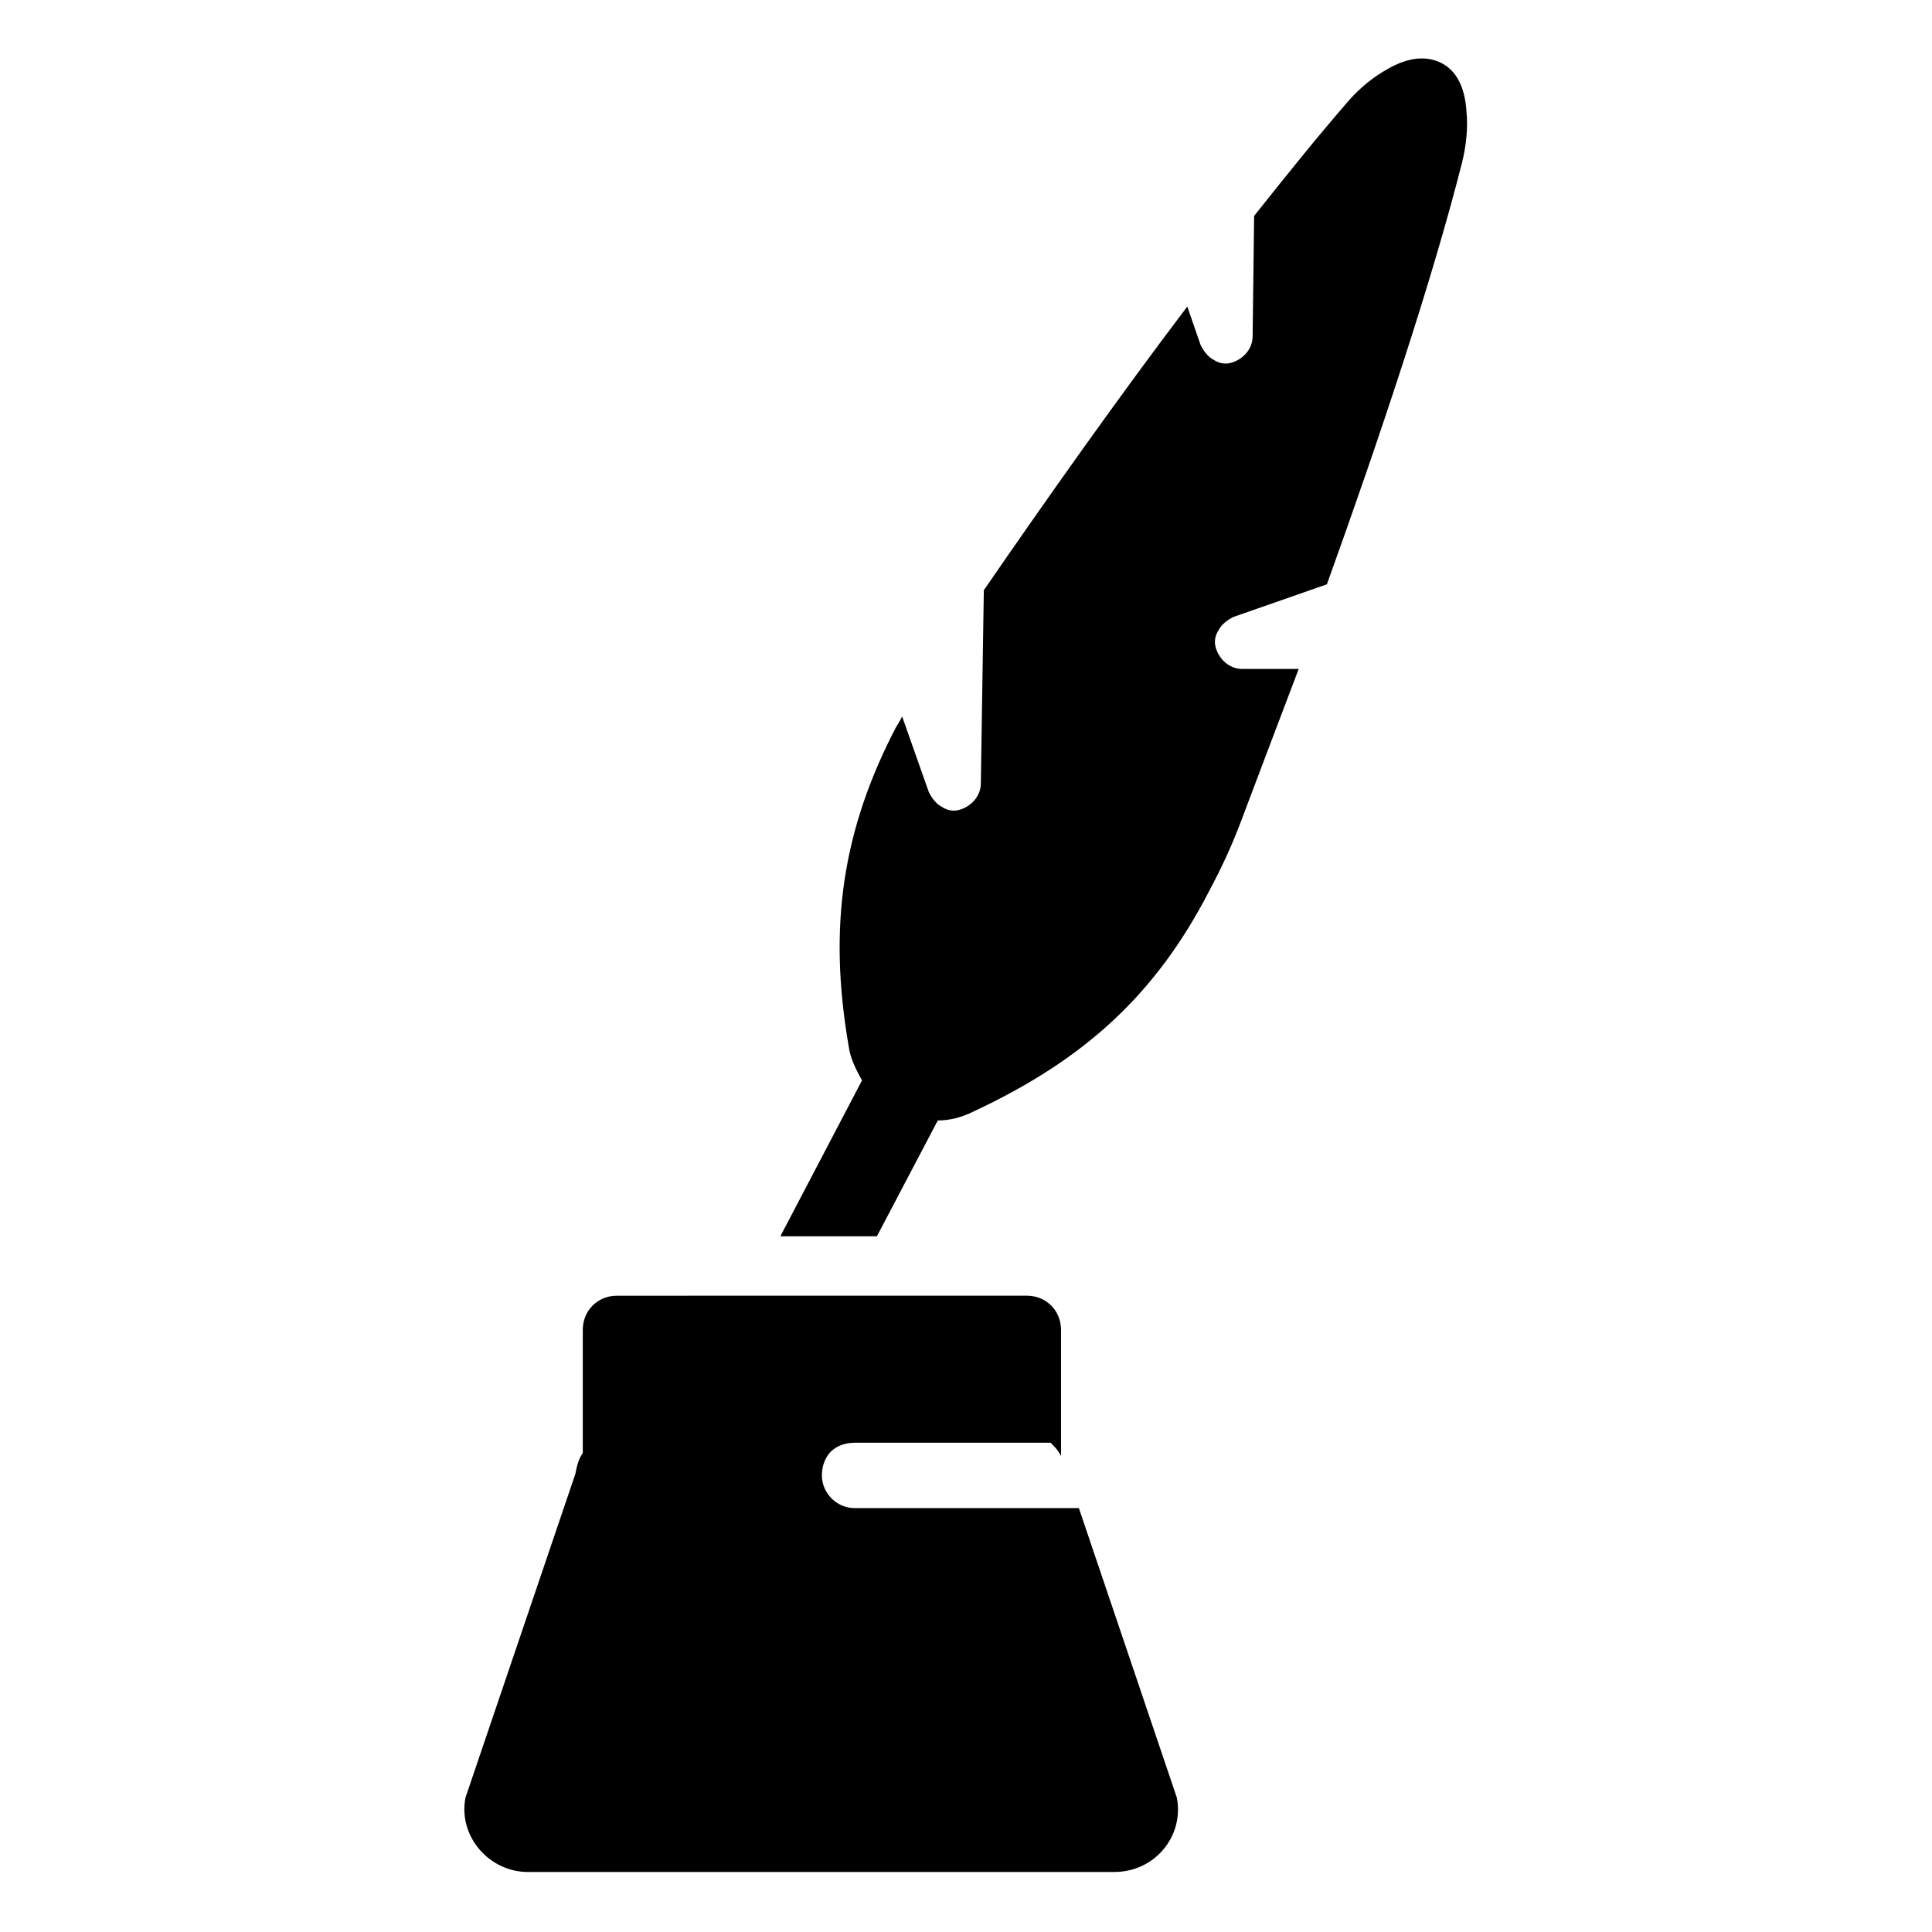 <?xml version="1.0" encoding="UTF-8"?>
<!-- The Best Svg Icon site in the world: iconSvg.co, Visit us! https://iconsvg.co -->
<svg fill="#000000" width="800px" height="800px" version="1.1" viewBox="144 144 512 512" xmlns="http://www.w3.org/2000/svg">
 <g>
  <path d="m429.91 543.66h-59.438c-4.723 0-8.66-3.938-8.66-8.66 0-2.363 0.789-4.723 2.363-6.297 1.574-1.574 3.938-2.363 6.297-2.363h51.957c1.18 1.18 1.969 1.969 2.754 3.543v-33.457c0-5.117-3.938-9.055-9.055-9.055l-108.63 0.004c-5.117 0-9.055 3.938-9.055 9.055v32.668c-1.18 1.574-1.574 3.543-1.969 5.512l-29.125 85.805c-1.969 10.234 6.297 19.68 16.531 19.68l155.47-0.004c10.629 0 18.5-9.445 16.531-19.68z"/>
  <path d="m532.64 173.68c-0.391-6.691-2.754-11.023-6.691-12.992s-8.66-1.574-14.168 1.574c-3.543 1.969-7.086 4.723-10.234 8.266-7.871 9.055-16.137 19.285-25.191 30.699l-0.395 31.883c0 3.543-2.754 6.297-5.902 7.086-1.574 0.395-3.148 0-4.328-0.789-1.574-0.789-2.754-2.363-3.543-3.938l-3.543-10.234c-18.5 24.402-37.391 51.168-53.922 75.18l-0.789 51.168c0 3.543-2.754 6.297-5.902 7.086-1.574 0.395-3.148 0-4.328-0.789-1.574-0.789-2.754-2.363-3.543-3.938l-7.086-20.074c-0.395 0.789-0.789 1.574-1.574 2.754-14.168 27.16-18.105 52.742-12.594 84.625 0.395 3.148 1.969 6.297 3.543 9.055l-21.648 41.328h25.586l16.137-30.699c3.148 0 6.297-0.789 9.445-2.363 29.52-13.777 48.414-31.094 62.582-58.648 3.148-5.902 5.902-11.809 8.266-18.105 4.723-12.594 9.84-25.977 15.352-40.539l-14.961 0.004c-3.543 0-6.297-2.754-7.086-5.902-0.395-1.574 0-3.148 0.789-4.328 0.789-1.574 2.363-2.754 3.938-3.543l24.797-8.66c14.168-39.359 27.945-80.688 35.816-111.78 1.18-4.727 1.574-9.449 1.18-13.383z"/>
 </g>
</svg>